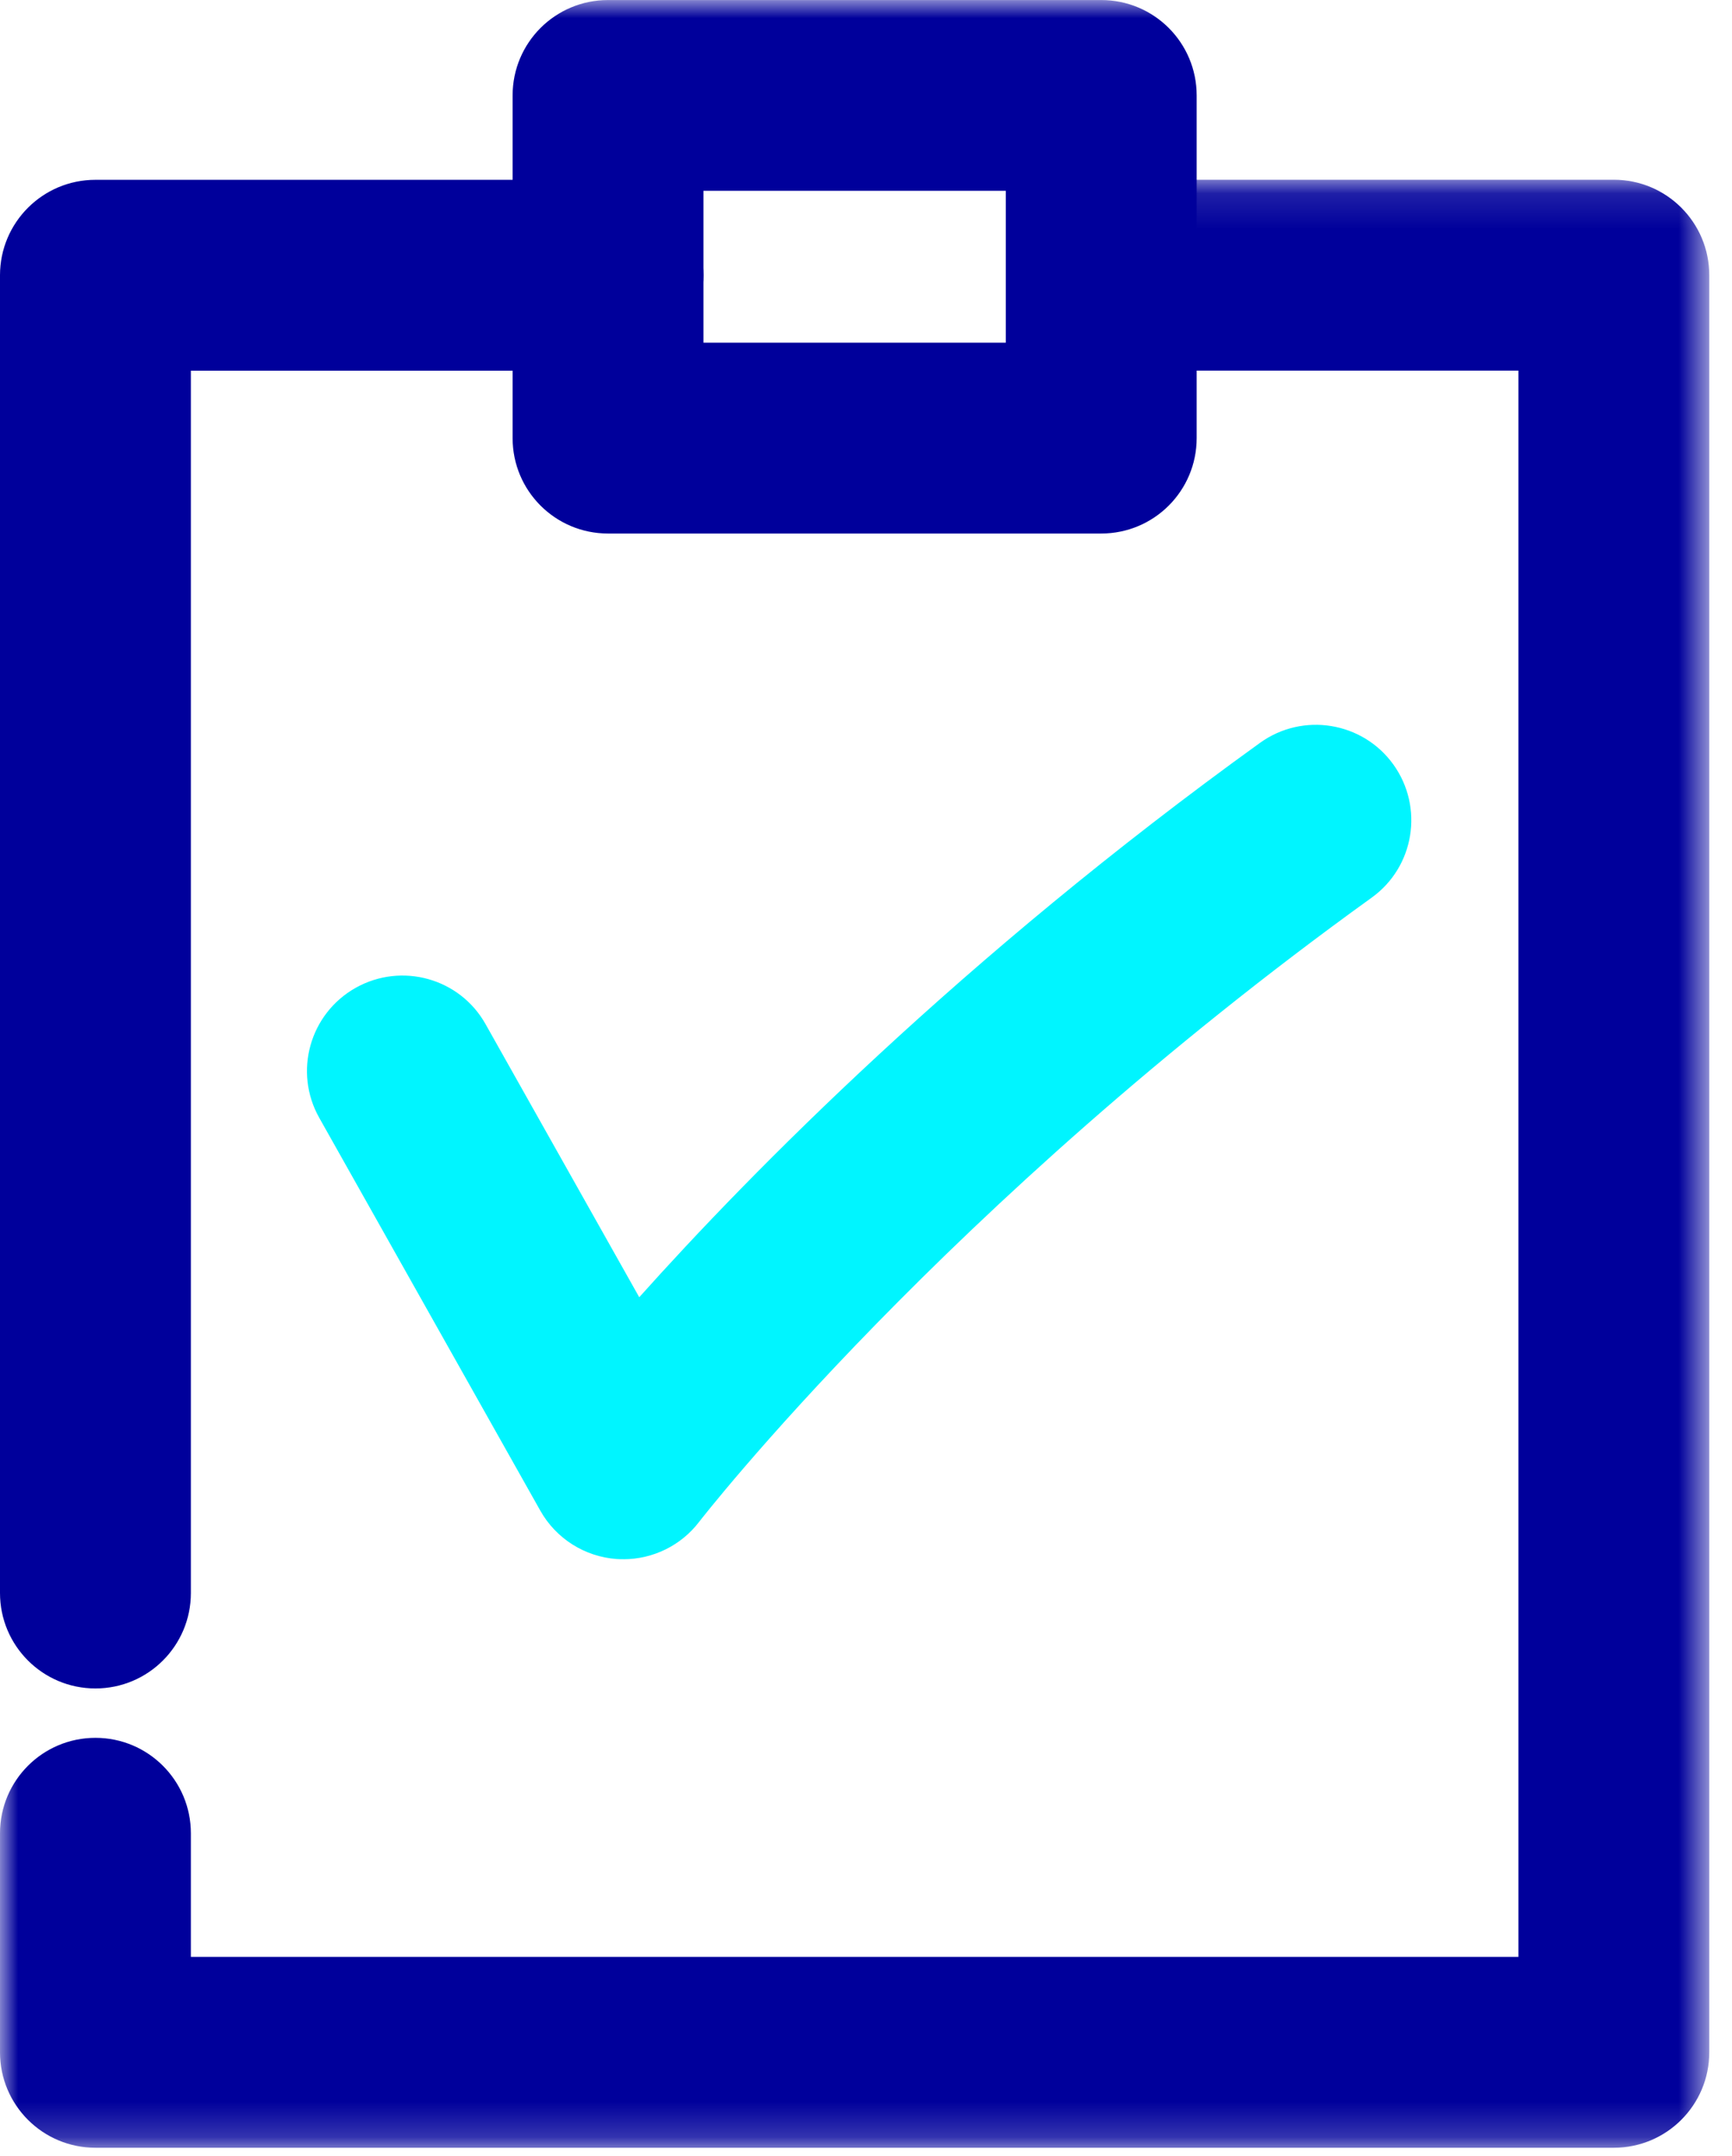 <svg xmlns="http://www.w3.org/2000/svg" xmlns:xlink="http://www.w3.org/1999/xlink" width="49" height="61" viewBox="0 0 49 61">
    <defs>
        <path id="8sobmrv55a" d="M0.001 0.123L48.357 0.123 48.357 55.8 0.001 55.8z"/>
        <path id="lpdqxr4slc" d="M0 60.762L48.357 60.762 48.357 0.001 0 0.001z"/>
    </defs>
    <g fill="none" fill-rule="evenodd">
        <g>
            <g>
                <g transform="translate(-296 -1868) translate(68 1255) translate(228 613)">
                    <g transform="translate(0 4.962)">
                        <mask id="hgexfhywxb" fill="#fff">
                            <use xlink:href="#8sobmrv55a"/>
                        </mask>
                        <path fill="#00009b" d="M45.658 55.8H2.7c-1.494 0-2.7-1.21-2.7-2.7v-6.197c0-1.49 1.206-2.7 2.7-2.7 1.493 0 2.7 1.21 2.7 2.7V50.4h37.557V5.523H33.48c-1.49 0-2.7-1.207-2.7-2.7 0-1.49 1.21-2.7 2.7-2.7h12.177c1.493 0 2.7 1.21 2.7 2.7V53.1c0 1.49-1.207 2.7-2.7 2.7" mask="url(#hgexfhywxb)"/>
                    </g>
                    <path fill="#00009b" d="M2.7 47.768c-1.493 0-2.7-1.21-2.7-2.7V7.787c0-1.49 1.207-2.7 2.7-2.7h14.502c1.493 0 2.7 1.21 2.7 2.7 0 1.49-1.207 2.7-2.7 2.7H5.4v34.581c0 1.49-1.207 2.7-2.7 2.7"/>
                    <mask id="76b3jk6t7d" fill="#fff">
                        <use xlink:href="#lpdqxr4slc"/>
                    </mask>
                    <path fill="#00009b" d="M19.902 9.694h8.553V5.398h-8.553v4.296zm11.253 5.4H17.202c-1.493 0-2.7-1.207-2.7-2.7V2.701c0-1.493 1.207-2.7 2.7-2.7h13.953c1.493 0 2.7 1.207 2.7 2.7v9.693c0 1.493-1.207 2.7-2.7 2.7z" mask="url(#76b3jk6t7d)"/>
                    <path fill="#00f5ff" d="M17.637 44.111c-.062 0-.127 0-.192-.005-.904-.065-1.717-.58-2.16-1.37L9.032 31.624c-.732-1.3-.27-2.945 1.029-3.677 1.304-.732 2.95-.27 3.677 1.029l4.347 7.724c3.156-3.526 9.123-9.603 17.566-15.687 1.21-.869 2.897-.594 3.767.613.872 1.213.597 2.9-.613 3.77-12.07 8.696-18.96 17.574-19.027 17.66-.51.667-1.304 1.056-2.141 1.056" mask="url(#76b3jk6t7d)"/>
                </g>
            </g>
        </g>
    </g>
</svg>
